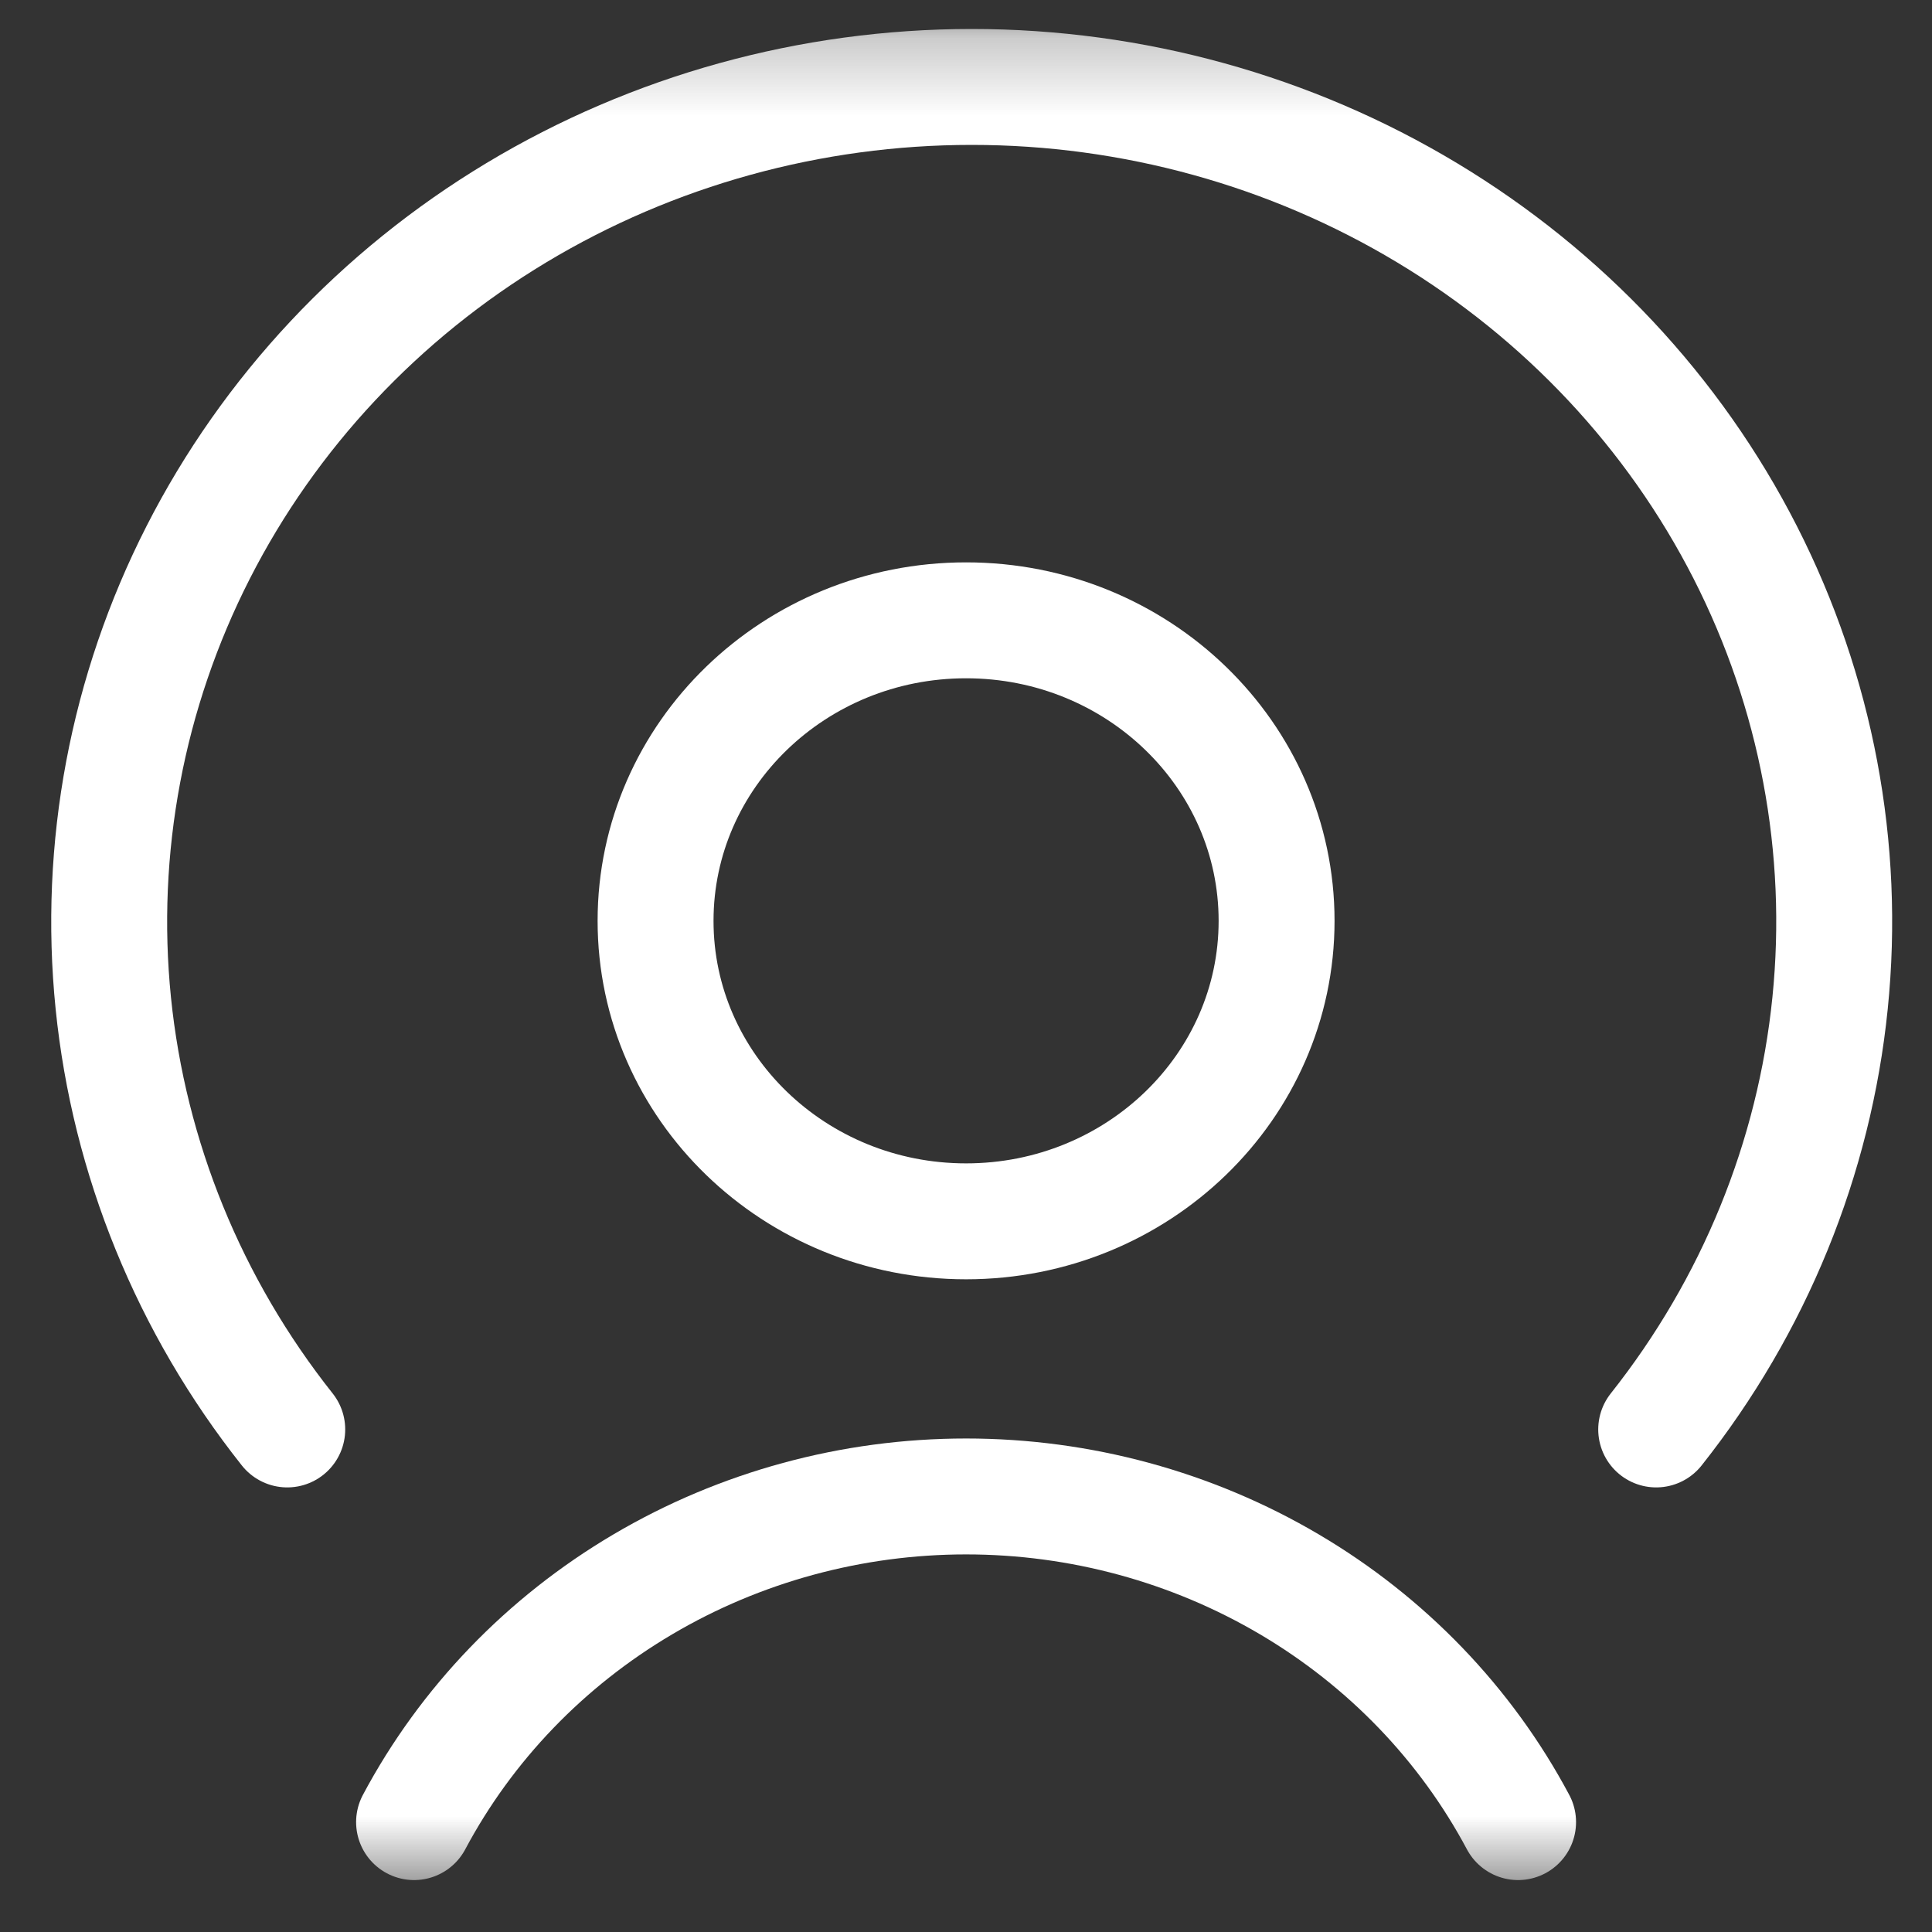 <svg width="25" height="25" viewBox="0 0 25 25" fill="none" xmlns="http://www.w3.org/2000/svg">
<rect x="0" y="0" width="25" height="25" fill="#333333" stroke="none"/>
<g clip-path="url(#clip0_0_300)">
<mask id="mask0_0_300" style="mask-type:luminance" maskUnits="userSpaceOnUse" x="0" y="0" width="25" height="25">
<path d="M25 0.249H0V24.443H25V0.249Z" fill="white"/>
</mask>
<g mask="url(#mask0_0_300)">
<path d="M12.501 15.804C14.72 15.804 16.519 14.063 16.519 11.916C16.519 9.768 14.72 8.027 12.501 8.027C10.282 8.027 8.483 9.768 8.483 11.916C8.483 14.063 10.282 15.804 12.501 15.804Z" stroke="white" stroke-width="1.5" stroke-linecap="round" stroke-linejoin="round"/>
<path d="M19.644 23.578C18.968 22.309 17.944 21.244 16.684 20.501C15.424 19.758 13.977 19.364 12.501 19.364C11.026 19.364 9.578 19.758 8.319 20.501C7.059 21.244 6.034 22.309 5.358 23.578" stroke="white" stroke-width="1.5" stroke-linecap="round" stroke-linejoin="round"/>
<path d="M21.431 18.497C22.698 16.898 23.478 14.987 23.681 12.981C23.885 10.975 23.504 8.954 22.583 7.147C21.661 5.339 20.235 3.817 18.466 2.753C16.698 1.689 14.656 1.125 12.574 1.125C10.491 1.125 8.45 1.689 6.681 2.753C4.912 3.817 3.487 5.339 2.565 7.147C1.644 8.954 1.263 10.975 1.466 12.981C1.67 14.987 2.449 16.898 3.717 18.497" stroke="white" stroke-width="1.5" stroke-linecap="round" stroke-linejoin="round"/>
</g>
</g>
<defs>
<clipPath id="clip0_0_300">
<rect width="25" height="25" fill="white"/>
</clipPath>
</defs>
</svg>

